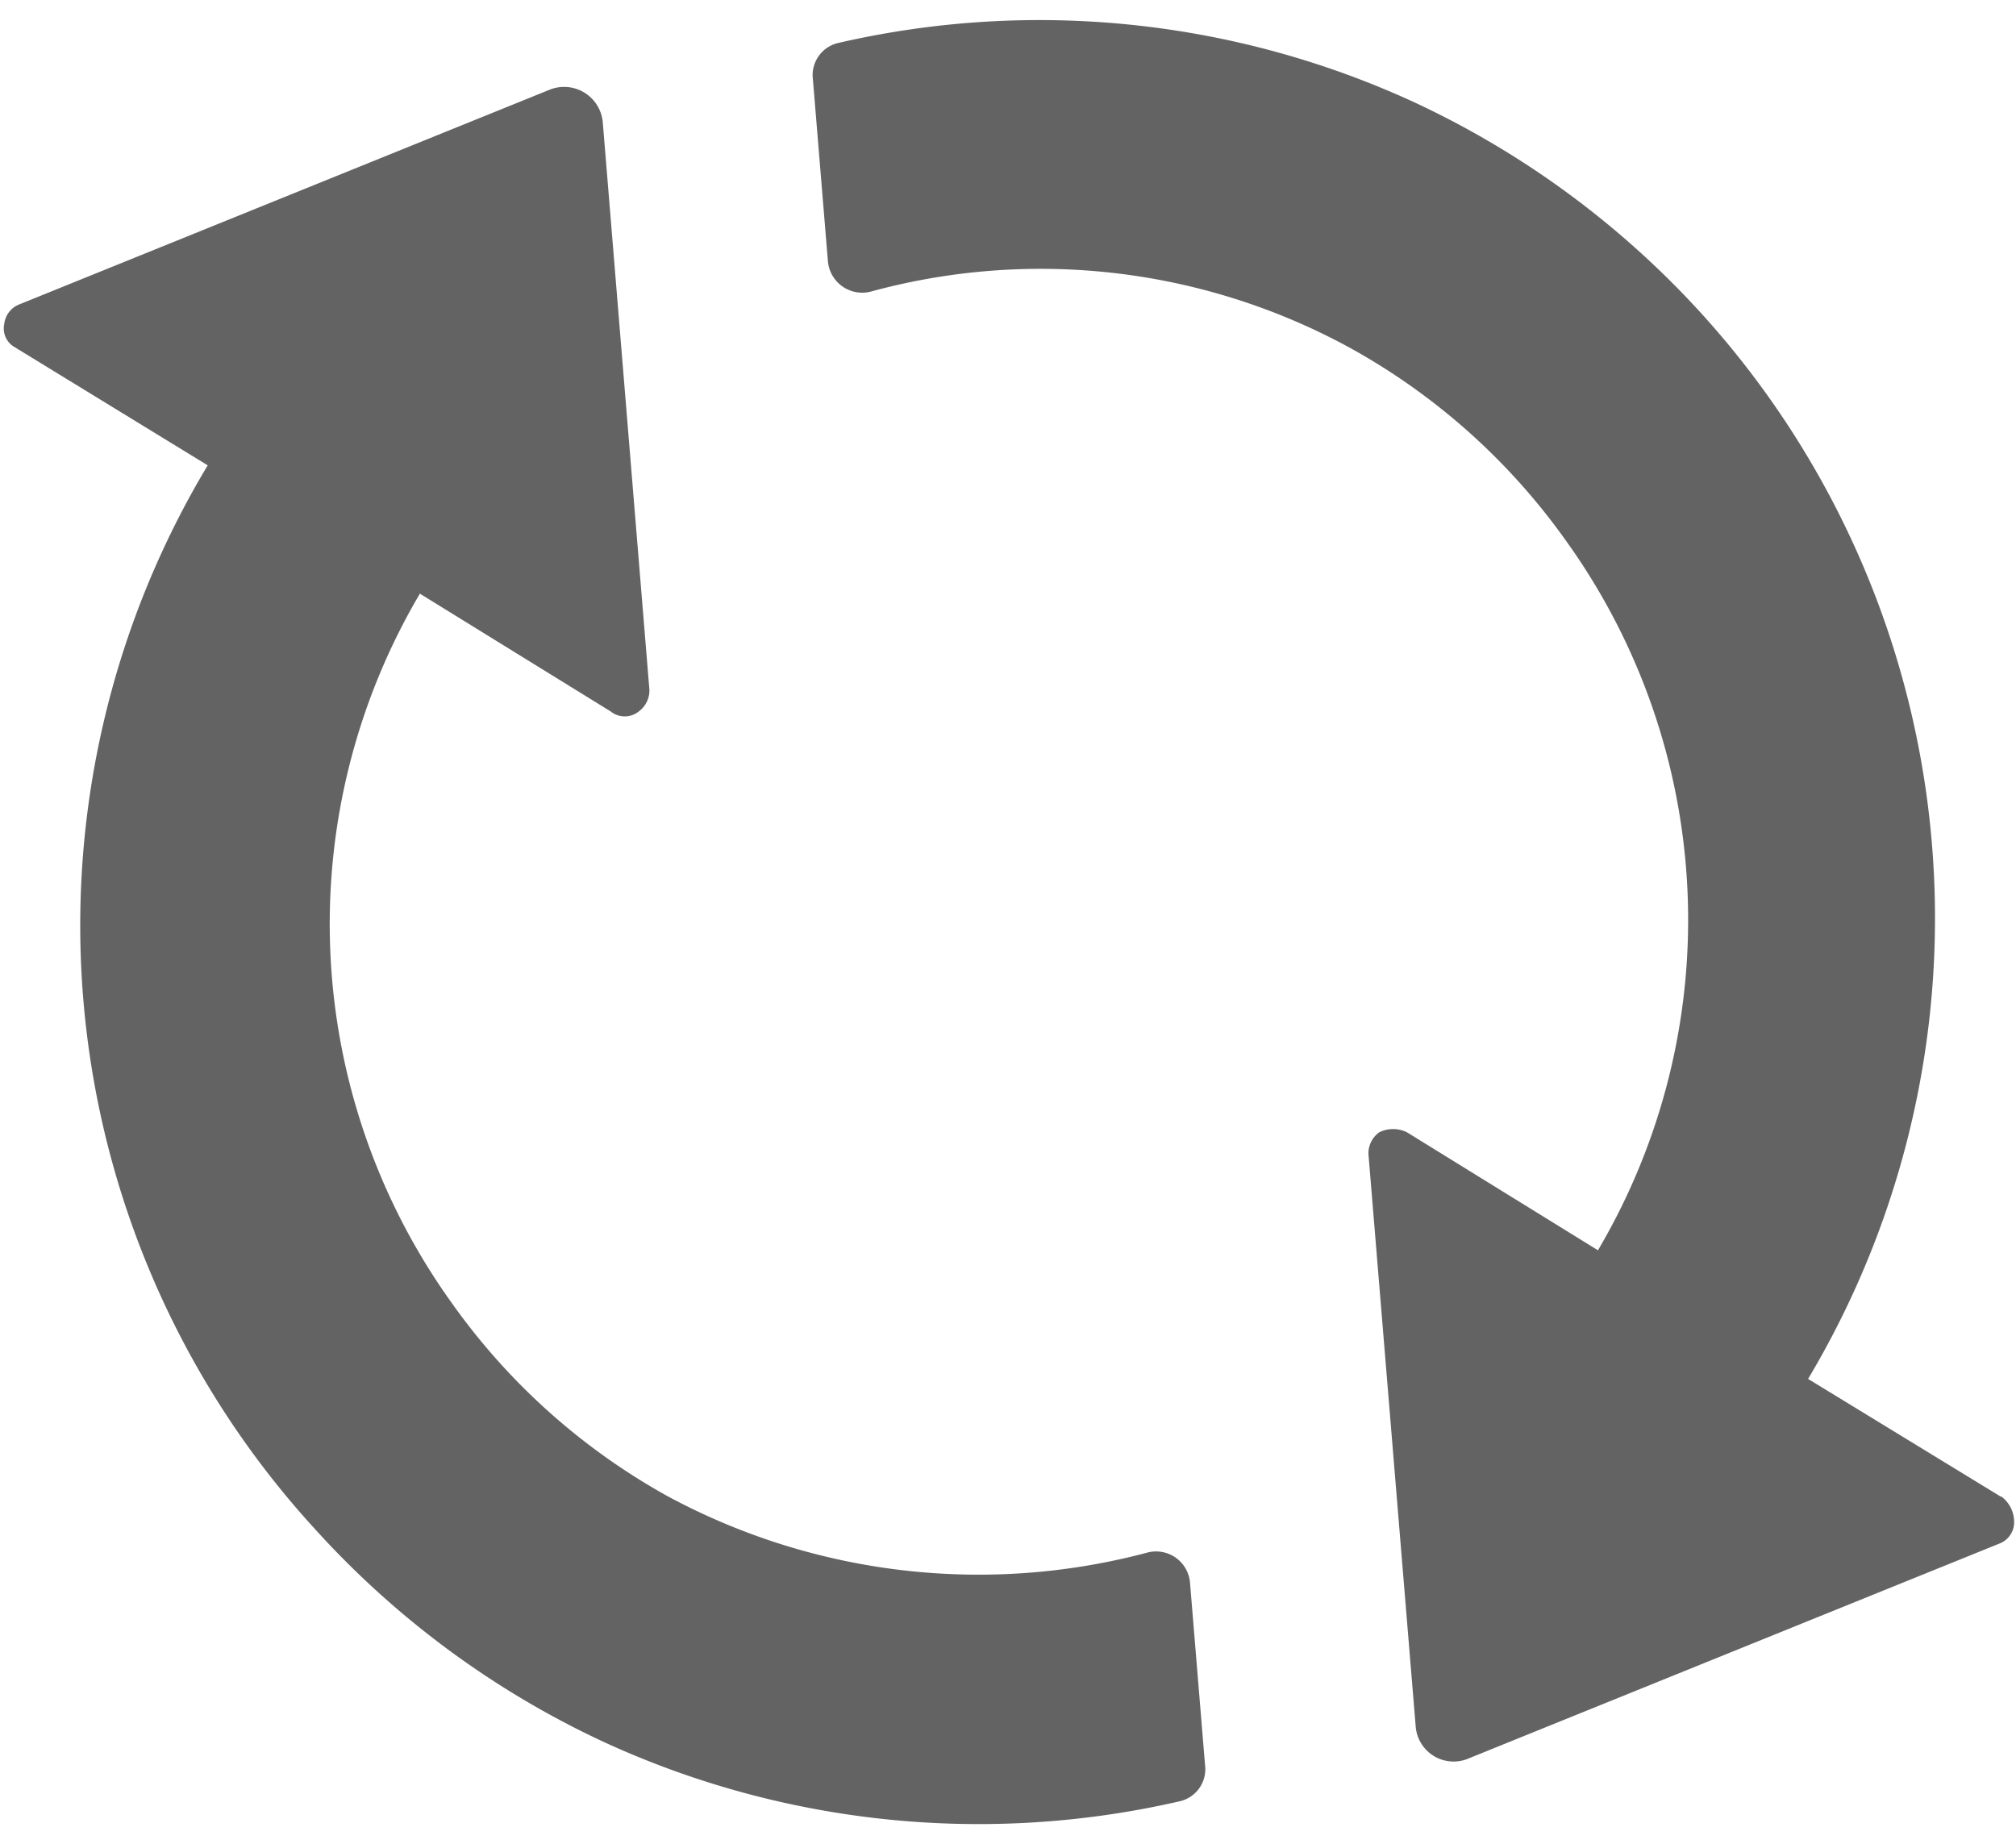 <svg xmlns="http://www.w3.org/2000/svg" xmlns:xlink="http://www.w3.org/1999/xlink" width="20.78" height="19.013" viewBox="0 0 20.78 19.013">
  <defs>
    <clipPath id="clip-path">
      <rect id="Rectangle_224" data-name="Rectangle 224" width="20.781" height="19.013" transform="translate(598.106 -96.514)" fill="none"/>
    </clipPath>
  </defs>
  <g id="Group_537" data-name="Group 537" transform="translate(-598.106 96.514)">
    <g id="Group_536" data-name="Group 536" clip-path="url(#clip-path)">
      <path id="Path_662" data-name="Path 662" d="M598.261-92.933a.222.222,0,0,1-.111-.243.246.246,0,0,1,.155-.2l5.461-2.211a.4.4,0,0,1,.553.332L604.8-89.4a.269.269,0,0,1-.111.221.23.23,0,0,1-.287,0l-1.968-1.215a6.7,6.7,0,0,0,.332,7.317A6.712,6.712,0,0,0,605-81.083a6.757,6.757,0,0,0,4.93.575.351.351,0,0,1,.442.309l.155,1.88a.339.339,0,0,1-.265.375,9.244,9.244,0,0,1-5.947-.619,9.3,9.3,0,0,1-2.963-2.189,9.214,9.214,0,0,1-1.105-10.965Zm20.472,11.85-1.99-1.216a9.275,9.275,0,0,0-1.083-10.965,9.317,9.317,0,0,0-2.962-2.189,9.233,9.233,0,0,0-5.948-.619.34.34,0,0,0-.265.376l.155,1.879a.355.355,0,0,0,.442.309,6.649,6.649,0,0,1,4.93.575,6.7,6.7,0,0,1,2.233,1.99,6.7,6.7,0,0,1,.332,7.318l-1.968-1.216a.322.322,0,0,0-.287,0,.269.269,0,0,0-.111.221l.487,5.9a.392.392,0,0,0,.552.331l5.461-2.211a.236.236,0,0,0,.155-.2.328.328,0,0,0-.133-.288" fill="#646363"/>
    </g>
  </g>
</svg>
